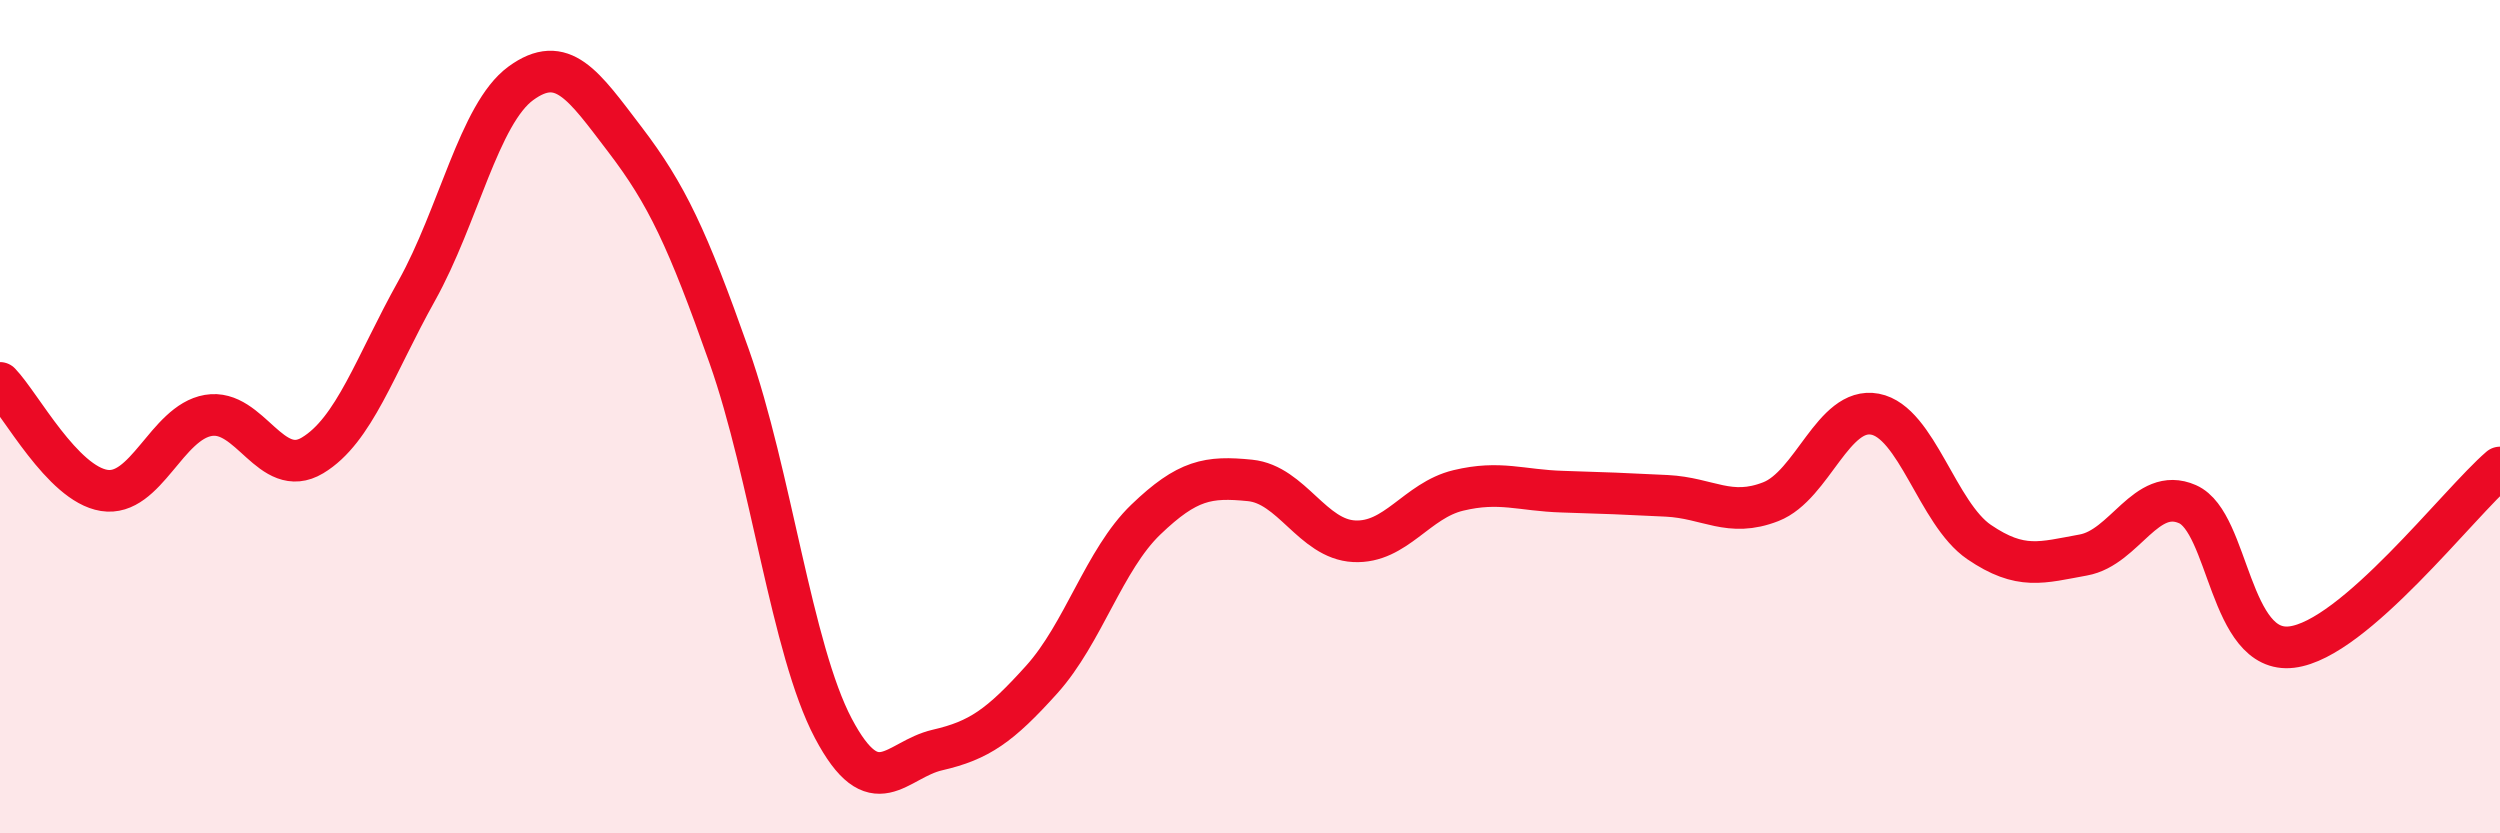 
    <svg width="60" height="20" viewBox="0 0 60 20" xmlns="http://www.w3.org/2000/svg">
      <path
        d="M 0,9.19 C 0.5,9.71 1.5,11.61 2.5,11.77 C 3.5,11.93 4,10.14 5,9.97 C 6,9.8 6.5,11.53 7.5,10.93 C 8.5,10.33 9,8.77 10,6.98 C 11,5.19 11.5,2.73 12.5,2 C 13.5,1.27 14,2.04 15,3.35 C 16,4.66 16.5,5.72 17.5,8.55 C 18.5,11.38 19,15.59 20,17.48 C 21,19.37 21.5,18.23 22.5,18 C 23.5,17.77 24,17.42 25,16.31 C 26,15.2 26.5,13.43 27.5,12.47 C 28.5,11.51 29,11.43 30,11.53 C 31,11.63 31.5,12.94 32.5,12.99 C 33.5,13.04 34,12.01 35,11.77 C 36,11.53 36.5,11.77 37.5,11.8 C 38.5,11.83 39,11.85 40,11.9 C 41,11.95 41.5,12.43 42.5,12.04 C 43.5,11.65 44,9.75 45,9.94 C 46,10.13 46.5,12.33 47.5,13.01 C 48.5,13.69 49,13.5 50,13.32 C 51,13.14 51.5,11.66 52.5,12.1 C 53.5,12.54 53.5,15.71 55,15.53 C 56.5,15.35 59,12.08 60,11.22L60 20L0 20Z"
        fill="#EB0A25"
        opacity="0.1"
        stroke-linecap="round"
        stroke-linejoin="round"
      />
      <path
        d="M 0,9.19 C 0.5,9.71 1.5,11.61 2.5,11.77 C 3.5,11.93 4,10.14 5,9.97 C 6,9.8 6.5,11.53 7.5,10.93 C 8.5,10.33 9,8.77 10,6.98 C 11,5.19 11.5,2.73 12.5,2 C 13.5,1.27 14,2.04 15,3.35 C 16,4.66 16.5,5.72 17.5,8.55 C 18.5,11.38 19,15.59 20,17.48 C 21,19.37 21.5,18.23 22.5,18 C 23.5,17.77 24,17.42 25,16.31 C 26,15.2 26.5,13.43 27.5,12.47 C 28.5,11.51 29,11.43 30,11.53 C 31,11.63 31.5,12.94 32.5,12.99 C 33.5,13.04 34,12.01 35,11.77 C 36,11.53 36.5,11.77 37.5,11.8 C 38.5,11.83 39,11.85 40,11.9 C 41,11.95 41.5,12.43 42.5,12.04 C 43.5,11.65 44,9.75 45,9.94 C 46,10.13 46.5,12.33 47.5,13.01 C 48.5,13.69 49,13.5 50,13.32 C 51,13.14 51.5,11.66 52.5,12.1 C 53.5,12.54 53.5,15.71 55,15.53 C 56.5,15.35 59,12.08 60,11.22"
        stroke="#EB0A25"
        stroke-width="1"
        fill="none"
        stroke-linecap="round"
        stroke-linejoin="round"
      />
    </svg>
  